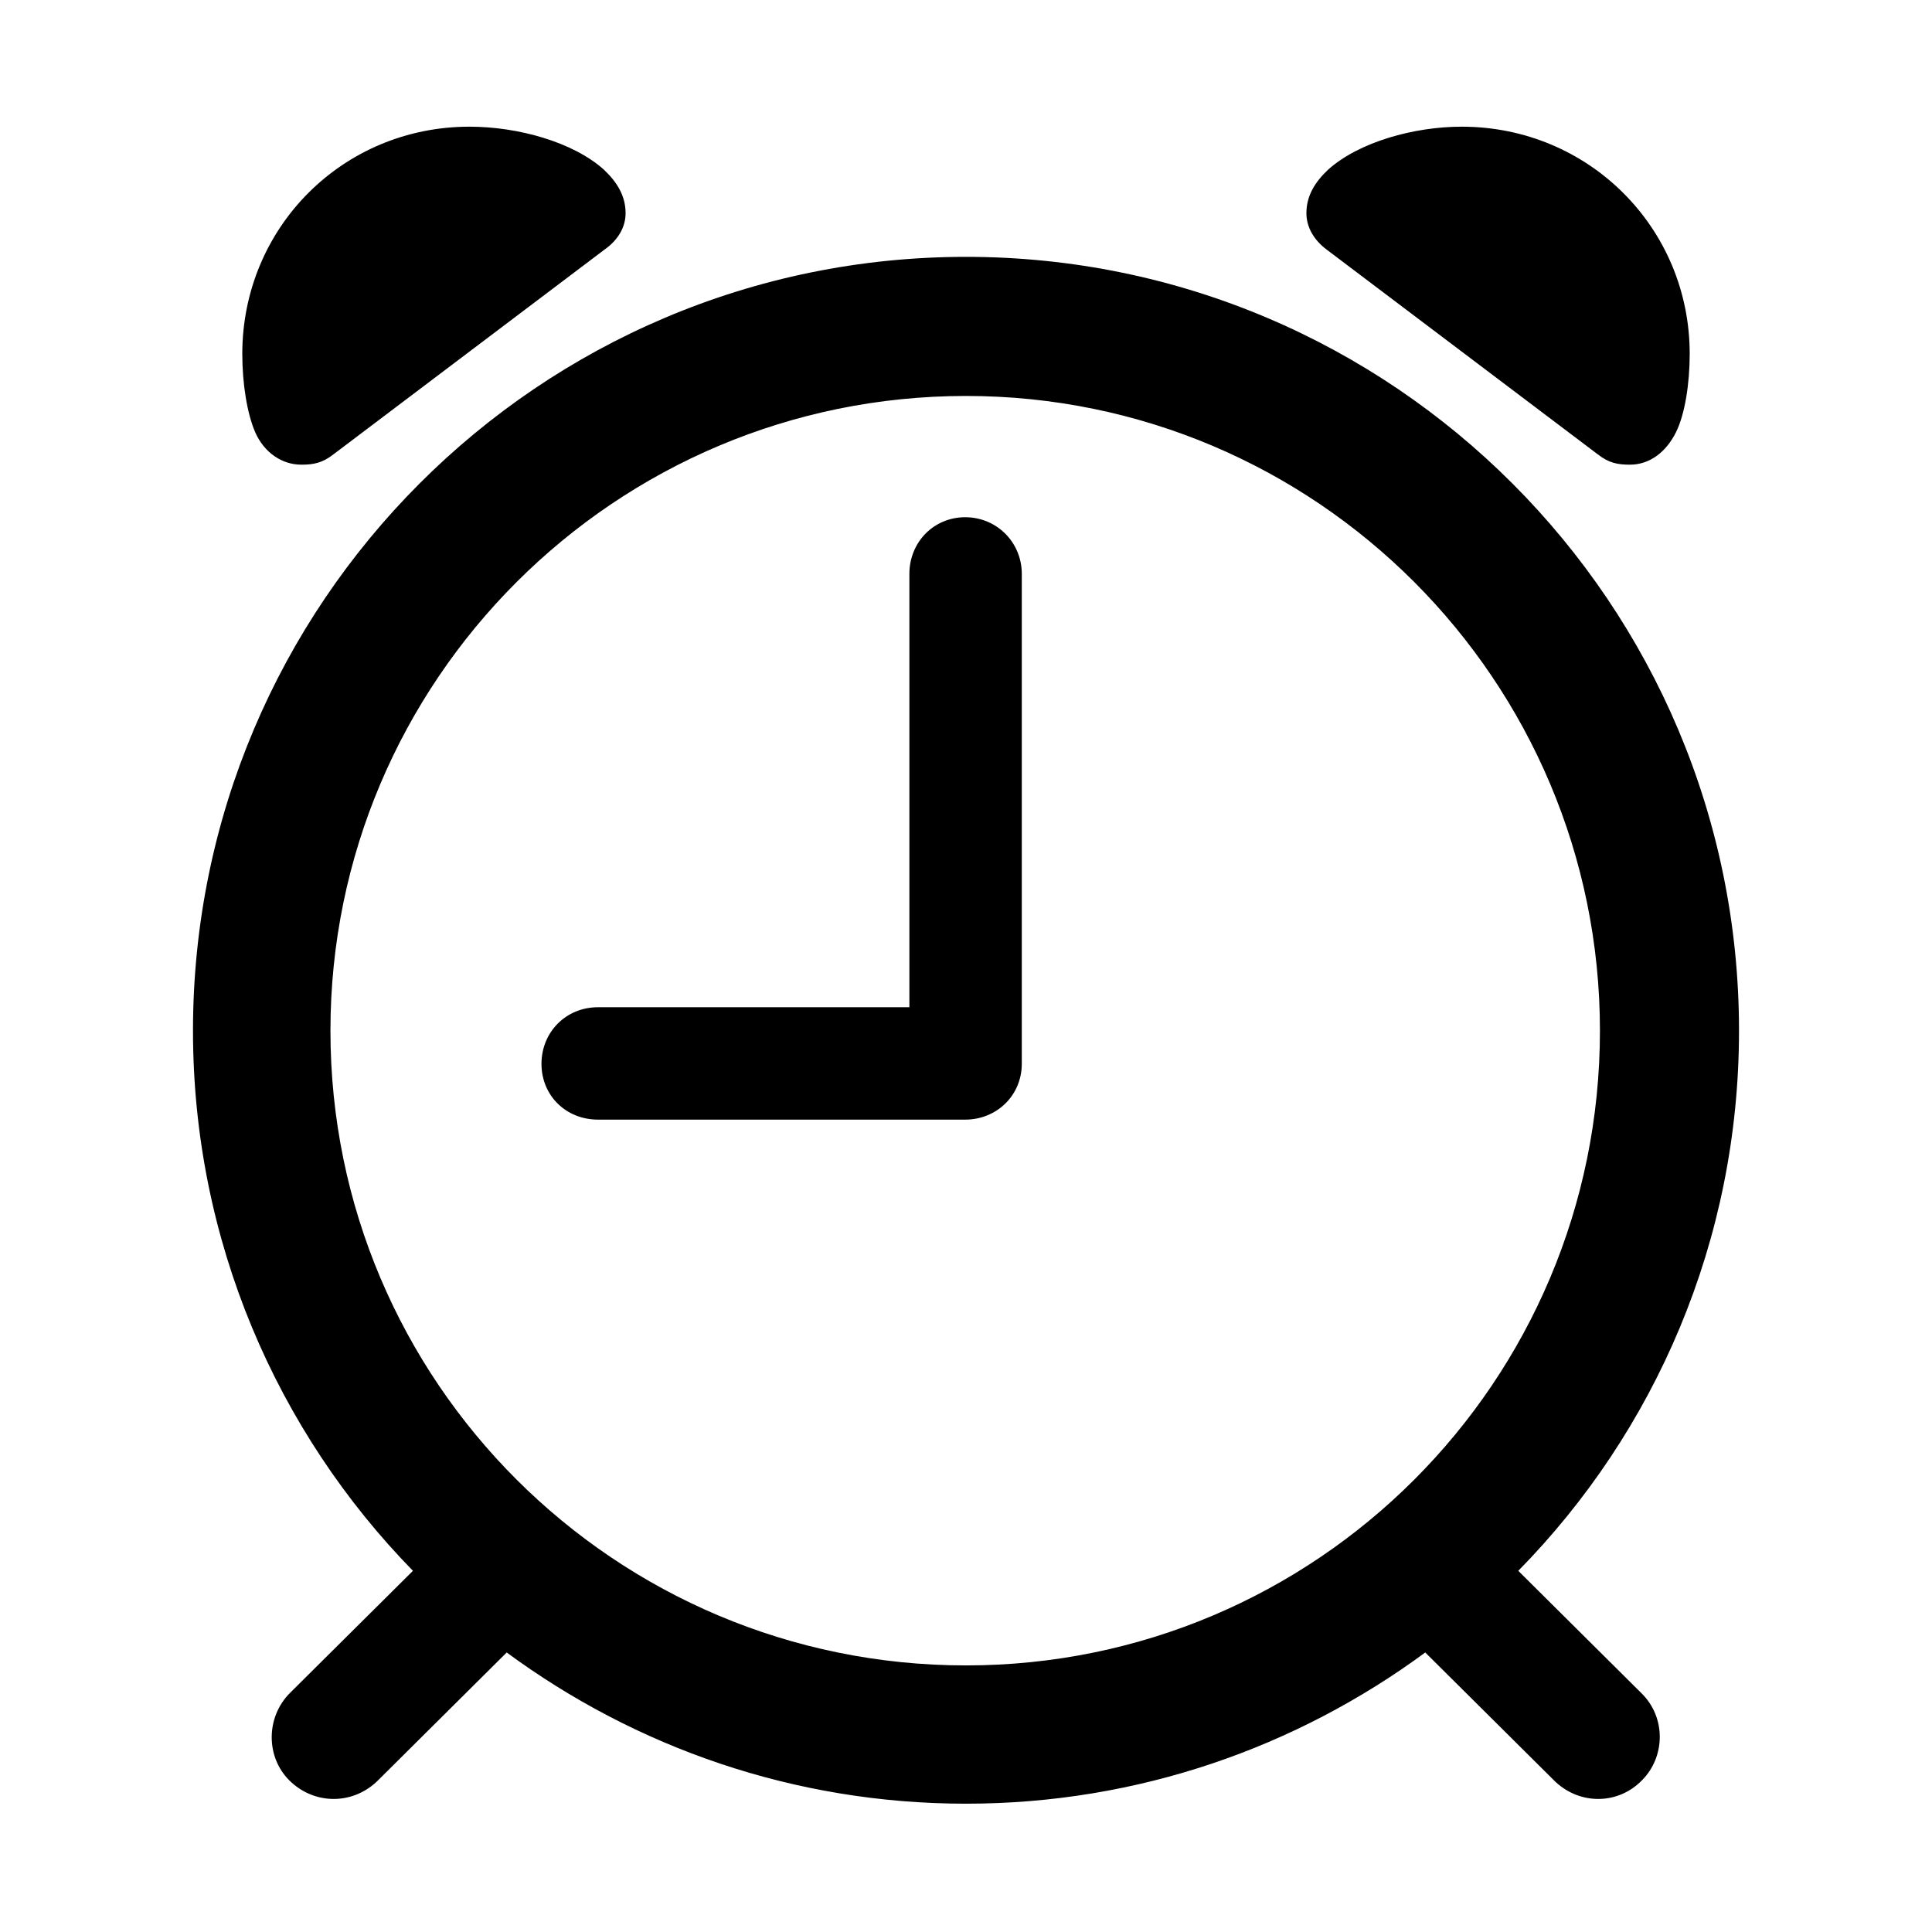 <svg xmlns="http://www.w3.org/2000/svg" width="56" height="56" viewBox="0 0 56 56"><path d="M 8.734 13.469 C 9.086 13.469 9.344 13.422 9.672 13.164 L 17.523 7.234 C 17.922 6.953 18.133 6.578 18.133 6.18 C 18.133 5.688 17.898 5.289 17.5 4.914 C 16.609 4.117 15.015 3.672 13.609 3.672 C 9.93 3.672 7.023 6.602 7.023 10.258 C 7.023 11.125 7.164 11.992 7.398 12.531 C 7.656 13.117 8.172 13.469 8.734 13.469 Z M 47.242 13.469 C 47.828 13.469 48.297 13.094 48.578 12.531 C 48.836 12.016 48.977 11.125 48.977 10.258 C 48.977 6.602 46.047 3.672 42.367 3.672 C 40.984 3.672 39.391 4.117 38.5 4.914 C 38.101 5.289 37.867 5.688 37.867 6.18 C 37.867 6.578 38.078 6.953 38.453 7.234 L 46.305 13.164 C 46.633 13.422 46.891 13.469 47.242 13.469 Z M 8.383 51.602 C 9.109 52.328 10.258 52.328 10.984 51.578 L 14.687 47.898 C 18.414 50.641 23.008 52.281 28 52.281 C 32.992 52.281 37.586 50.641 41.312 47.898 L 45.016 51.578 C 45.742 52.328 46.891 52.328 47.594 51.602 C 48.273 50.922 48.297 49.773 47.57 49.07 L 44.008 45.531 C 47.969 41.5 50.406 35.969 50.406 29.875 C 50.406 17.5 40.375 7.445 28 7.445 C 15.625 7.445 5.594 17.5 5.594 29.875 C 5.594 35.969 8.031 41.5 11.969 45.531 L 8.406 49.07 C 7.703 49.773 7.703 50.922 8.383 51.602 Z M 28 48.273 C 17.828 48.273 9.578 40.047 9.578 29.875 C 9.578 19.727 17.828 11.477 28 11.477 C 38.148 11.477 46.375 19.727 46.375 29.875 C 46.375 40.047 38.148 48.273 28 48.273 Z M 17.336 32.453 L 27.977 32.453 C 28.89 32.453 29.617 31.75 29.617 30.836 L 29.617 16.633 C 29.617 15.719 28.89 14.992 27.977 14.992 C 27.062 14.992 26.359 15.719 26.359 16.633 L 26.359 29.195 L 17.336 29.195 C 16.398 29.195 15.695 29.922 15.695 30.836 C 15.695 31.75 16.398 32.453 17.336 32.453 Z"/></svg>